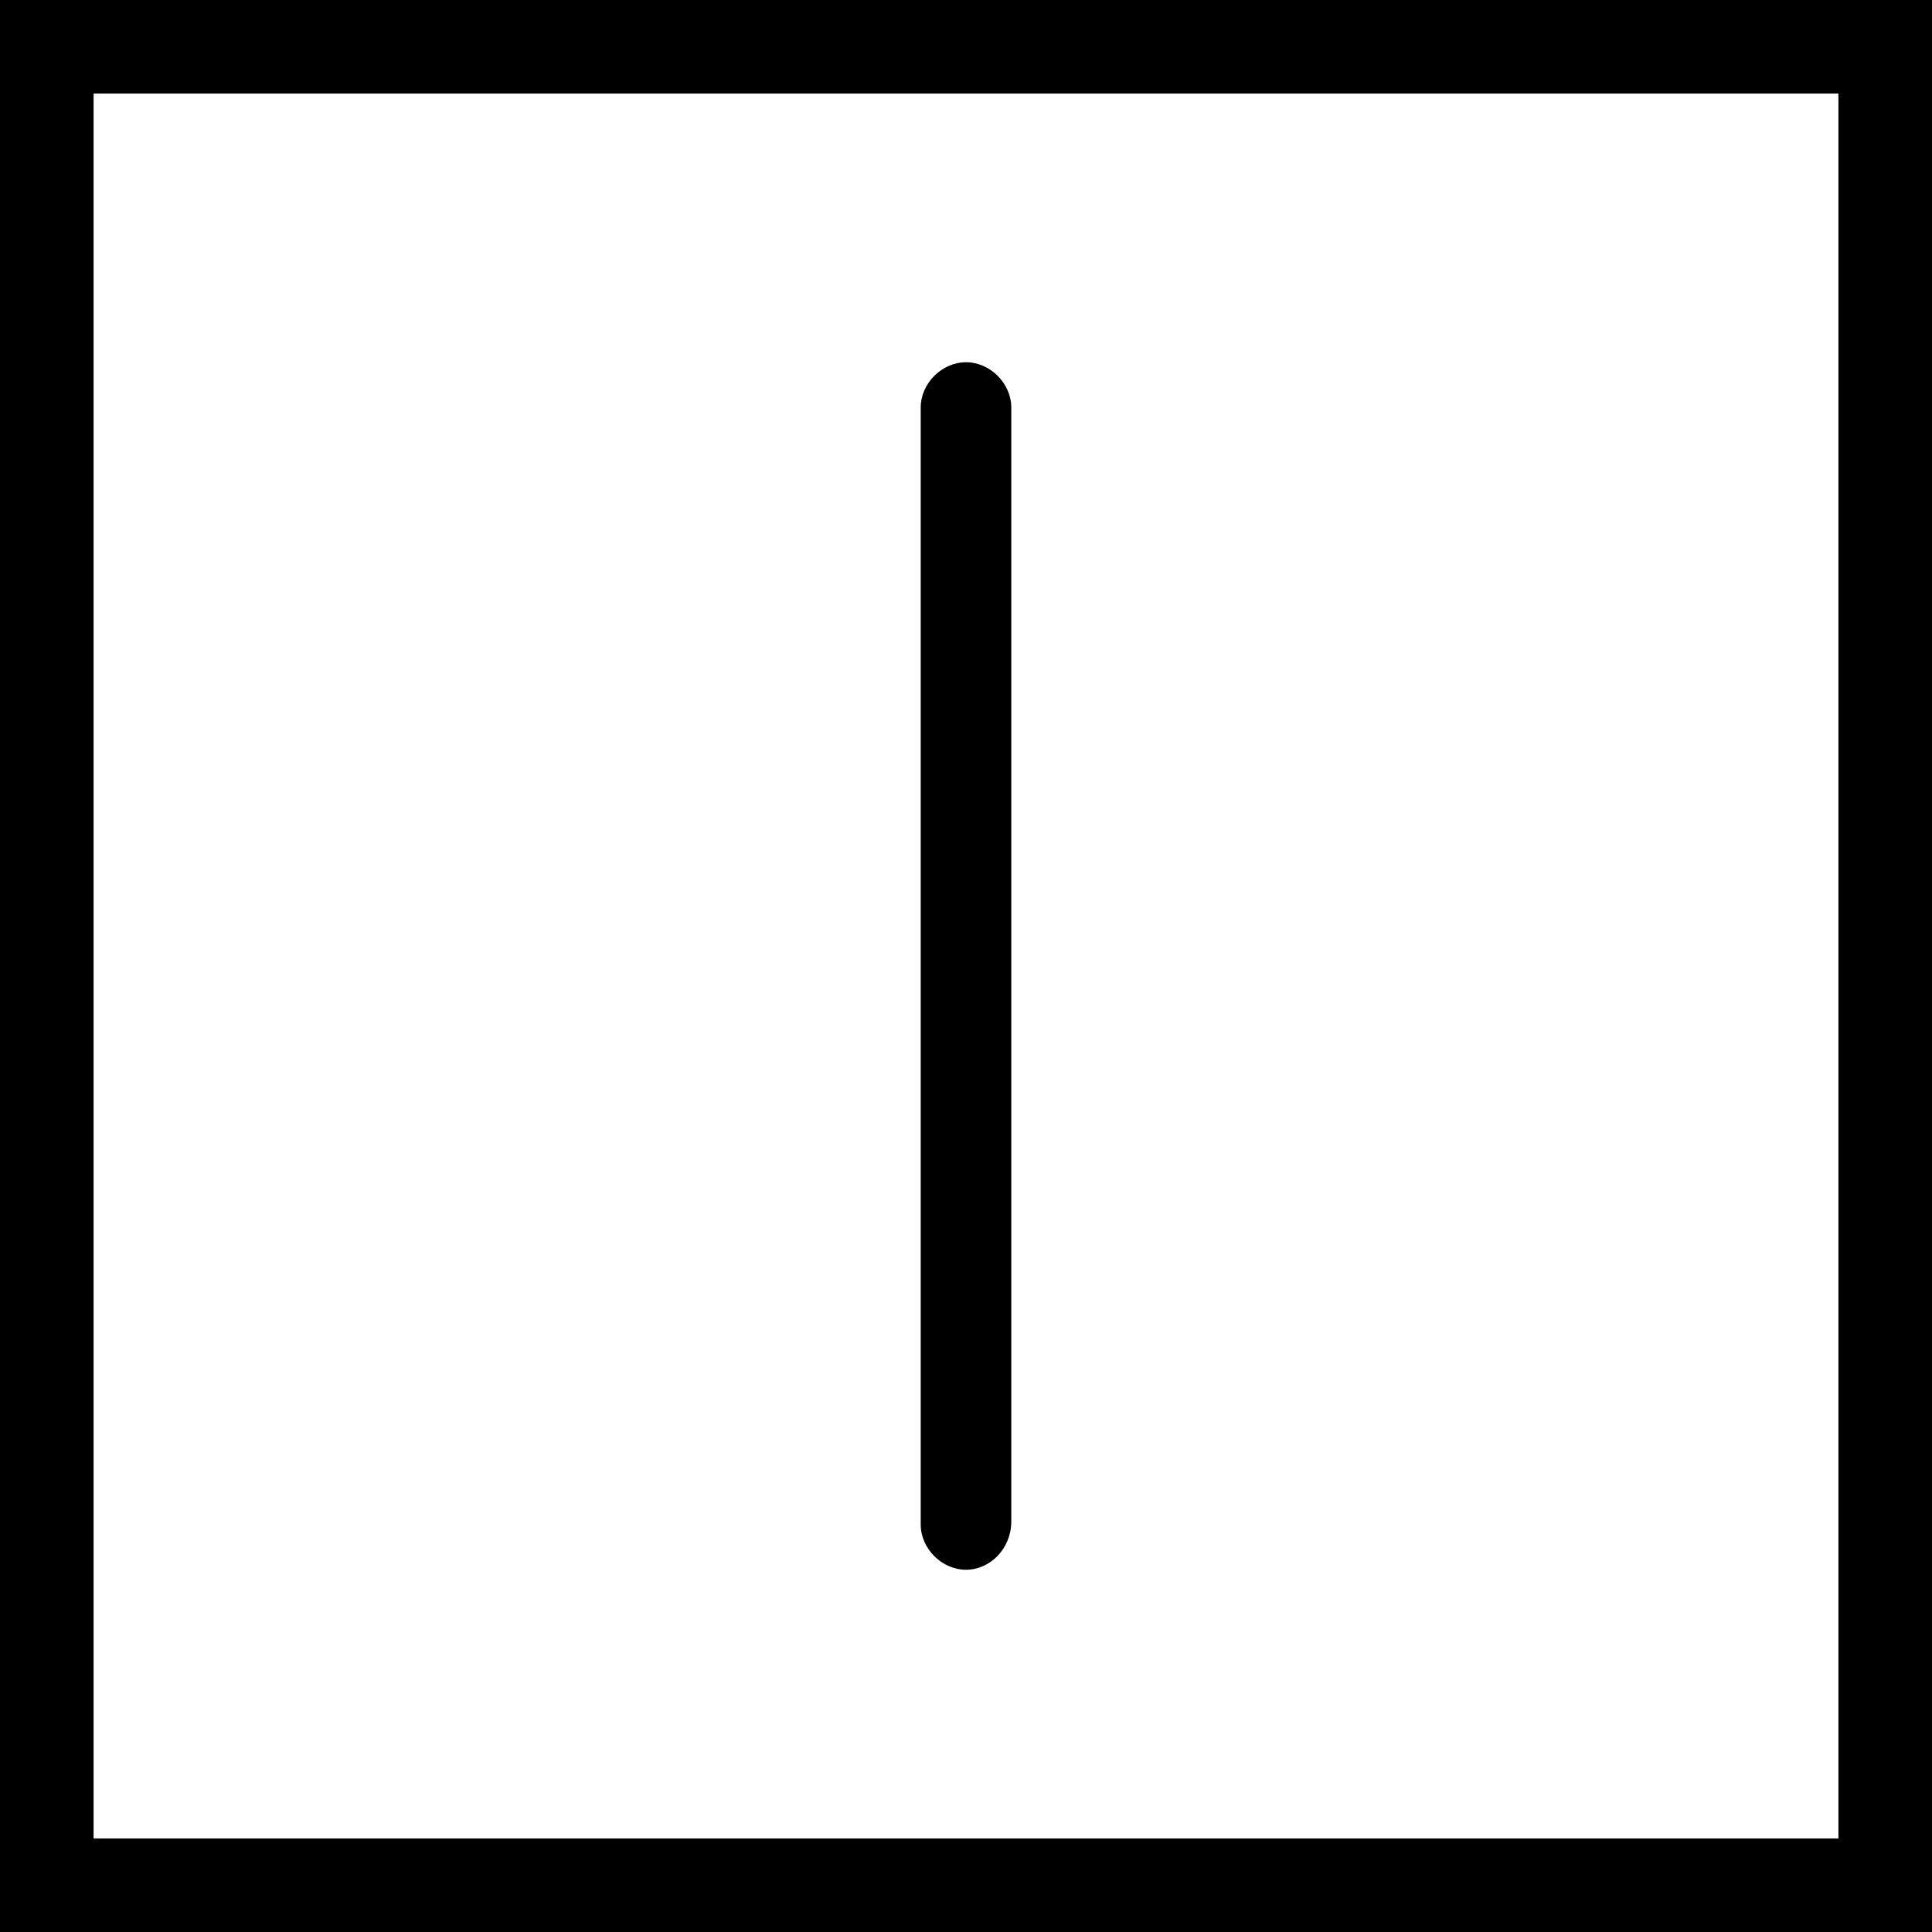 <?xml version="1.0" encoding="utf-8"?>
<!-- Generator: Adobe Illustrator 26.0.3, SVG Export Plug-In . SVG Version: 6.00 Build 0)  -->
<svg version="1.1"
	 id="svg1568" inkscape:version="0.91 r13725" sodipodi:docname="Trocknen_(tropfnass).svg" xmlns:cc="http://creativecommons.org/ns#" xmlns:dc="http://purl.org/dc/elements/1.1/" xmlns:inkscape="http://www.inkscape.org/namespaces/inkscape" xmlns:rdf="http://www.w3.org/1999/02/22-rdf-syntax-ns#" xmlns:sodipodi="http://sodipodi.sourceforge.net/DTD/sodipodi-0.dtd" xmlns:svg="http://www.w3.org/2000/svg"
	 xmlns="http://www.w3.org/2000/svg" xmlns:xlink="http://www.w3.org/1999/xlink" x="0px" y="0px" viewBox="0 0 64 64"
	 style="enable-background:new 0 0 64 64;" xml:space="preserve">
<path d="M64,64H0V0h64V64z M3.1,60.9h57.8V3.1H3.1V60.9z M32,52c-0.8,0-1.5-0.7-1.5-1.5V13.5c0-0.8,0.7-1.5,1.5-1.5
	c0.8,0,1.5,0.7,1.5,1.5v36.9C33.5,51.3,32.8,52,32,52z"/>
</svg>
